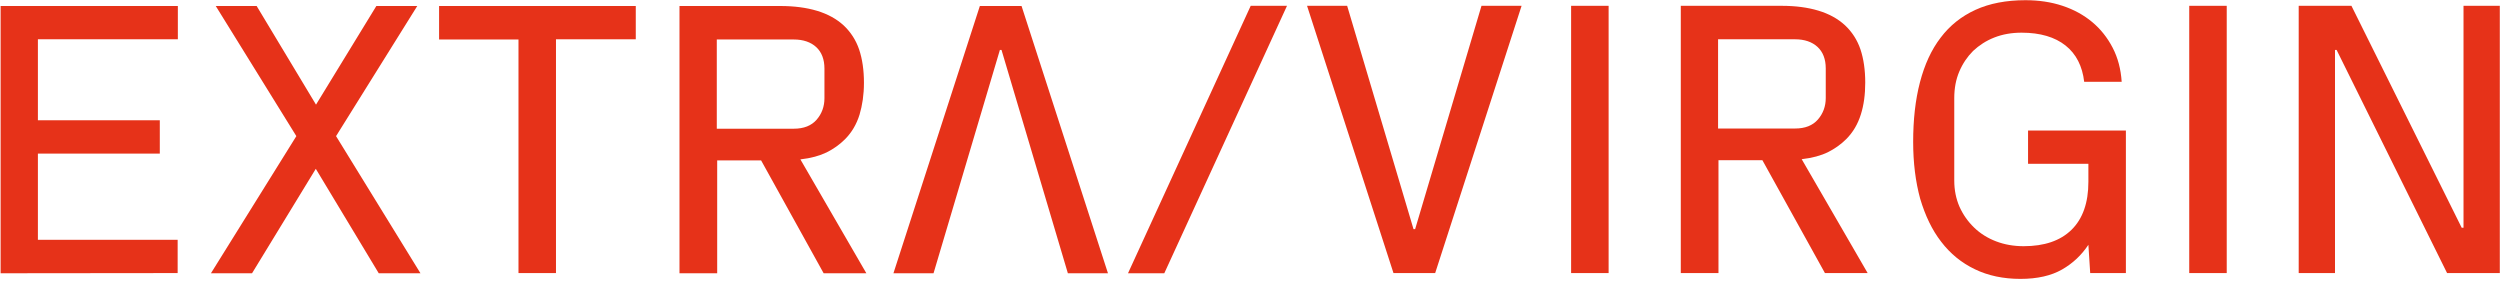<?xml version="1.0" encoding="UTF-8"?>
<svg xmlns="http://www.w3.org/2000/svg" width="200" height="23" viewBox="0 0 200 23" fill="none">
  <path d="M0.049 21.861V0.48H14.228V3.143H3.032V9.623H12.784V12.286H3.032V19.183H14.212V21.846L0.049 21.861Z" fill="#e63219"></path>
  <path d="M16.875 21.861L23.708 10.89L17.26 0.48H20.532L25.28 8.372L30.108 0.48H33.38L26.884 10.89L33.637 21.861H30.3L25.264 13.505L20.163 21.861H16.875Z" fill="#e63219"></path>
  <path d="M35.127 3.159V0.48H50.862V3.143H44.478V21.846H41.479V3.159H35.127Z" fill="#e63219"></path>
  <path d="M54.359 21.861V0.48H62.411C63.534 0.48 64.513 0.609 65.363 0.865C66.213 1.122 66.918 1.507 67.496 2.036C68.057 2.566 68.474 3.207 68.731 3.961C68.988 4.731 69.116 5.613 69.116 6.624C69.116 7.57 68.988 8.42 68.763 9.174C68.522 9.944 68.138 10.602 67.592 11.147C67.175 11.564 66.678 11.917 66.133 12.19C65.571 12.462 64.882 12.655 64.031 12.751L69.308 21.861H65.892L60.888 12.831H57.375V21.861H54.359ZM57.343 10.297H63.502C64.304 10.297 64.913 10.056 65.331 9.575C65.748 9.094 65.956 8.516 65.956 7.859V5.485C65.956 4.747 65.732 4.17 65.299 3.769C64.865 3.368 64.256 3.159 63.502 3.159H57.343V10.297Z" fill="#e63219"></path>
  <path d="M88.637 21.861H85.429L80.12 3.993H79.992L74.683 21.861H71.475L78.388 0.48H81.724L88.637 21.861Z" fill="#e63219"></path>
  <path d="M104.564 0.465H107.772L113.082 18.333H113.21L118.519 0.465H121.727L114.814 21.846H111.478L104.564 0.465Z" fill="#e63219"></path>
  <path d="M125.689 21.846V0.465H128.689V21.846H125.689Z" fill="#e63219"></path>
  <path d="M134.463 21.846V0.465H142.515C143.638 0.465 144.616 0.593 145.466 0.85C146.316 1.106 147.022 1.491 147.599 2.021C148.161 2.55 148.578 3.192 148.835 3.945C149.091 4.715 149.219 5.598 149.219 6.608C149.219 7.554 149.107 8.405 148.867 9.158C148.626 9.928 148.241 10.586 147.696 11.131C147.279 11.548 146.781 11.901 146.236 12.174C145.675 12.447 144.985 12.639 144.135 12.735L149.412 21.846H145.995L140.991 12.816H137.478V21.846H134.463ZM137.446 10.281H143.606C144.408 10.281 145.017 10.041 145.434 9.559C145.851 9.078 146.06 8.501 146.06 7.843V5.469C146.06 4.731 145.835 4.154 145.402 3.753C144.969 3.352 144.359 3.143 143.606 3.143H137.446V10.281Z" fill="#e63219"></path>
  <path d="M153.053 11.356C153.053 9.575 153.229 7.987 153.598 6.576C153.967 5.164 154.512 3.977 155.25 3.015C155.988 2.037 156.918 1.299 158.041 0.786C159.164 0.272 160.511 0.016 162.035 0.016C163.094 0.016 164.088 0.16 165.002 0.465C165.917 0.769 166.703 1.203 167.376 1.764C168.05 2.325 168.595 3.015 169.012 3.817C169.429 4.619 169.67 5.533 169.734 6.544H166.735C166.59 5.293 166.093 4.314 165.243 3.641C164.393 2.967 163.222 2.614 161.73 2.614C160.928 2.614 160.206 2.742 159.549 2.999C158.891 3.256 158.33 3.625 157.849 4.074C157.383 4.539 157.015 5.084 156.742 5.726C156.469 6.367 156.341 7.073 156.341 7.859V14.451C156.341 15.205 156.485 15.911 156.758 16.537C157.047 17.178 157.432 17.724 157.929 18.205C158.426 18.686 159.02 19.055 159.693 19.311C160.367 19.568 161.105 19.696 161.891 19.696C163.543 19.696 164.826 19.263 165.724 18.381C166.622 17.499 167.071 16.216 167.071 14.548V13.104H162.244V10.441H170.071V21.846H167.216L167.071 19.584C166.526 20.402 165.836 21.06 164.97 21.557C164.104 22.054 162.997 22.311 161.634 22.311C160.271 22.311 159.052 22.054 157.993 21.541C156.918 21.028 156.02 20.29 155.298 19.344C154.56 18.397 154.015 17.242 153.614 15.895C153.245 14.548 153.053 13.024 153.053 11.356Z" fill="#e63219"></path>
  <path d="M175.139 21.846V0.465H178.138V21.846H175.139Z" fill="#e63219"></path>
  <path d="M183.896 21.846V0.465H188.115L196.937 18.221H197.081V0.465H199.984V21.846H195.766L186.928 3.994H186.8V21.846H183.896Z" fill="#e63219"></path>
  <path d="M102.96 0.465L93.143 21.862H90.24L100.057 0.465H102.96Z" fill="#e63219"></path>
</svg>
